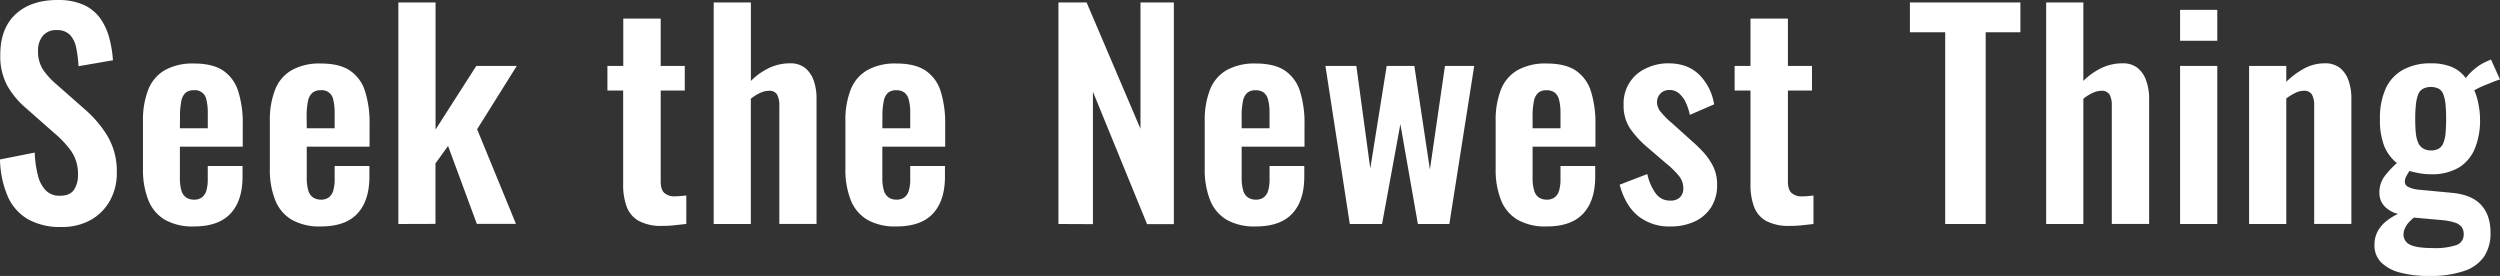 <svg xmlns="http://www.w3.org/2000/svg" viewBox="0 0 868.43 95.86"><rect x="0" y="0" width="868.43" height="95.86" fill="#333333" stroke="none"/><defs><style>.cls-1{fill:#fff;}</style></defs><g id="レイヤー_2" data-name="レイヤー 2"><g id="アセット書き出し対象"><path class="cls-1" d="M21.28,78.85A22.69,22.69,0,0,1,9.69,76.14a17,17,0,0,1-7-7.93A34.11,34.11,0,0,1,0,55.39L12.07,53a36.37,36.37,0,0,0,1.09,7.89,11.45,11.45,0,0,0,2.75,5.27A6.65,6.65,0,0,0,20.81,68c2.27,0,3.89-.68,4.84-2a8.85,8.85,0,0,0,1.43-5.18,13.9,13.9,0,0,0-2.29-8.26,34.68,34.68,0,0,0-6.08-6.46L9,37.53a29.05,29.05,0,0,1-6.51-7.84A21.56,21.56,0,0,1,.1,19Q.1,9.88,5.42,4.94T20,0a21.74,21.74,0,0,1,9,1.66,14.39,14.39,0,0,1,5.74,4.61A20.76,20.76,0,0,1,37.91,13a40.65,40.65,0,0,1,1.33,7.93L27.27,23a41.34,41.34,0,0,0-.81-6.46,9,9,0,0,0-2.19-4.46,6.11,6.11,0,0,0-4.6-1.62,5.83,5.83,0,0,0-4.8,2,7.81,7.81,0,0,0-1.66,5.09A11.66,11.66,0,0,0,14.82,24a25.28,25.28,0,0,0,4.66,5.18l9.59,8.45A39.68,39.68,0,0,1,37.19,47a23.88,23.88,0,0,1,3.38,13,19.44,19.44,0,0,1-2.43,9.78,17.36,17.36,0,0,1-6.74,6.7A20.45,20.45,0,0,1,21.28,78.85Z"/><path class="cls-1" d="M67.33,78.66a19.47,19.47,0,0,1-10.07-2.33,13.79,13.79,0,0,1-5.74-6.84,28.47,28.47,0,0,1-1.85-10.87V42.09a28.71,28.71,0,0,1,1.85-11,13.47,13.47,0,0,1,5.79-6.75,19.81,19.81,0,0,1,10-2.28q6.57,0,10.22,2.47a13.5,13.5,0,0,1,5.22,7.17,36.35,36.35,0,0,1,1.57,11.45v7.79H62.49V61.75A15.23,15.23,0,0,0,63,66.12a4.42,4.42,0,0,0,1.66,2.47,4.84,4.84,0,0,0,2.76.76,4.35,4.35,0,0,0,2.75-.81,4.55,4.55,0,0,0,1.53-2.37,14.11,14.11,0,0,0,.47-3.94V57.67H84.25v3.7q0,8.35-4.19,12.83T67.33,78.66Zm-4.84-34.1h9.69V39.33a18.61,18.61,0,0,0-.47-4.61,4,4,0,0,0-4.47-3.37,4.24,4.24,0,0,0-2.76.86A5.15,5.15,0,0,0,63,35.06a26.59,26.59,0,0,0-.47,5.7Z"/><path class="cls-1" d="M111.41,78.66a19.42,19.42,0,0,1-10.07-2.33,13.76,13.76,0,0,1-5.75-6.84,28.47,28.47,0,0,1-1.85-10.87V42.09a28.71,28.71,0,0,1,1.85-11,13.47,13.47,0,0,1,5.79-6.75,19.83,19.83,0,0,1,10-2.28q6.56,0,10.21,2.47a13.45,13.45,0,0,1,5.22,7.17,36.35,36.35,0,0,1,1.57,11.45v7.79H106.56V61.75a15.23,15.23,0,0,0,.52,4.37,4.39,4.39,0,0,0,1.67,2.47,4.8,4.8,0,0,0,2.75.76,4.4,4.4,0,0,0,2.76-.81,4.6,4.6,0,0,0,1.52-2.37,14.11,14.11,0,0,0,.47-3.94V57.67h12.07v3.7q0,8.35-4.18,12.83T111.41,78.66Zm-4.85-34.1h9.69V39.33a18.61,18.61,0,0,0-.47-4.61,4,4,0,0,0-4.47-3.37,4.19,4.19,0,0,0-2.75.86A5,5,0,0,0,107,35.06a25.84,25.84,0,0,0-.48,5.7Z"/><path class="cls-1" d="M138.38,77.81V.86H151.3V45L165.45,22.9h14.06l-13.77,22,13.49,32.87H165.64l-10-27.08-4.37,6.08v21Z"/><path class="cls-1" d="M230.15,78.47a16.6,16.6,0,0,1-8.22-1.71,9.37,9.37,0,0,1-4.23-4.94,21.63,21.63,0,0,1-1.23-7.7V31.45H211V22.9h5.51V6.46h13V22.9h8.36v8.55h-8.36V63c0,1.9.41,3.24,1.24,4a5.1,5.1,0,0,0,3.7,1.19q1.05,0,2-.09l1.95-.19v9.88l-3.75.42A40.54,40.54,0,0,1,230.15,78.47Z"/><path class="cls-1" d="M247.92,77.81V.86h12.92V28.12a22.38,22.38,0,0,1,6.22-4.46A16.77,16.77,0,0,1,274.42,22a8.08,8.08,0,0,1,5.32,1.66,9.79,9.79,0,0,1,2.95,4.42,18.35,18.35,0,0,1,.95,6v43.7H270.72V36.67a7.83,7.83,0,0,0-.76-3.8A3.1,3.1,0,0,0,267,31.54a7.28,7.28,0,0,0-3,.76,14.57,14.57,0,0,0-3.18,2V77.81Z"/><path class="cls-1" d="M311.34,78.66a19.44,19.44,0,0,1-10.07-2.33,13.81,13.81,0,0,1-5.75-6.84,28.66,28.66,0,0,1-1.85-10.87V42.09a28.9,28.9,0,0,1,1.85-11,13.53,13.53,0,0,1,5.8-6.75,19.81,19.81,0,0,1,10-2.28q6.56,0,10.21,2.47a13.52,13.52,0,0,1,5.23,7.17,36.65,36.65,0,0,1,1.57,11.45v7.79H306.5V61.75a15.23,15.23,0,0,0,.52,4.37,4.38,4.38,0,0,0,1.66,2.47,4.84,4.84,0,0,0,2.76.76,4.37,4.37,0,0,0,2.75-.81,4.54,4.54,0,0,0,1.52-2.37,13.71,13.71,0,0,0,.48-3.94V57.67h12.06v3.7q0,8.35-4.18,12.83T311.34,78.66Zm-4.84-34.1h9.69V39.33a18.08,18.08,0,0,0-.48-4.61,4.65,4.65,0,0,0-1.52-2.56,4.72,4.72,0,0,0-2.94-.81,4.24,4.24,0,0,0-2.76.86A5.09,5.09,0,0,0,307,35.06a26,26,0,0,0-.47,5.7Z"/><path class="cls-1" d="M367.67,77.81V.86h9.79l18.71,43.88V.86h11.59v77h-9.3l-18.81-46v46Z"/><path class="cls-1" d="M436.16,78.66a19.44,19.44,0,0,1-10.07-2.33,13.81,13.81,0,0,1-5.75-6.84,28.66,28.66,0,0,1-1.85-10.87V42.09a28.9,28.9,0,0,1,1.85-11,13.53,13.53,0,0,1,5.8-6.75,19.81,19.81,0,0,1,10-2.28q6.55,0,10.21,2.47a13.52,13.52,0,0,1,5.23,7.17,36.65,36.65,0,0,1,1.57,11.45v7.79H431.32V61.75a15.23,15.23,0,0,0,.52,4.37,4.38,4.38,0,0,0,1.66,2.47,4.84,4.84,0,0,0,2.76.76,4.37,4.37,0,0,0,2.75-.81,4.54,4.54,0,0,0,1.52-2.37,13.71,13.71,0,0,0,.48-3.94V57.67h12.06v3.7q0,8.35-4.18,12.83T436.16,78.66Zm-4.84-34.1H441V39.33a18.08,18.08,0,0,0-.48-4.61A4.65,4.65,0,0,0,439,32.16a4.72,4.72,0,0,0-2.94-.81,4.24,4.24,0,0,0-2.76.86,5.09,5.09,0,0,0-1.52,2.85,26,26,0,0,0-.47,5.7Z"/><path class="cls-1" d="M468.88,77.81,460.42,22.9h10.74L476,58.52l5.7-35.62h9.6l5.41,36,5.23-36H512.1l-8.64,54.91H492.53l-6.08-34.68-6.36,34.68Z"/><path class="cls-1" d="M537.22,78.66a19.44,19.44,0,0,1-10.07-2.33,13.81,13.81,0,0,1-5.75-6.84,28.66,28.66,0,0,1-1.85-10.87V42.09a28.9,28.9,0,0,1,1.85-11,13.53,13.53,0,0,1,5.8-6.75,19.81,19.81,0,0,1,10-2.28q6.56,0,10.21,2.47a13.52,13.52,0,0,1,5.23,7.17,36.65,36.65,0,0,1,1.57,11.45v7.79H532.38V61.75a15.23,15.23,0,0,0,.52,4.37,4.38,4.38,0,0,0,1.66,2.47,4.84,4.84,0,0,0,2.76.76,4.37,4.37,0,0,0,2.75-.81,4.54,4.54,0,0,0,1.52-2.37,13.71,13.71,0,0,0,.48-3.94V57.67h12.06v3.7q0,8.35-4.18,12.83T537.22,78.66Zm-4.84-34.1h9.69V39.33a18.08,18.08,0,0,0-.48-4.61,4.65,4.65,0,0,0-1.52-2.56,4.72,4.72,0,0,0-2.94-.81,4.24,4.24,0,0,0-2.76.86,5.09,5.09,0,0,0-1.52,2.85,26,26,0,0,0-.47,5.7Z"/><path class="cls-1" d="M580.42,78.66A17.23,17.23,0,0,1,569,75q-4.47-3.7-6.37-10.84l9.6-3.7a18,18,0,0,0,3,6.84,6,6,0,0,0,4.94,2.38,4.61,4.61,0,0,0,3.42-1.15,4.21,4.21,0,0,0,1.14-3.13,6.73,6.73,0,0,0-1.38-4.13,29.8,29.8,0,0,0-4.7-4.61L572.06,51a33.71,33.71,0,0,1-5.85-6.42A14.31,14.31,0,0,1,564,36.39a13.27,13.27,0,0,1,7.65-12.59A17.69,17.69,0,0,1,579.56,22q6.65,0,10.69,3.94a18.57,18.57,0,0,1,5.18,10.31L587,39.9a19.24,19.24,0,0,0-1.38-4.23,9.32,9.32,0,0,0-2.32-3.18,4.94,4.94,0,0,0-3.33-1.23,4.21,4.21,0,0,0-3.18,1.23,4.34,4.34,0,0,0-1.19,3.13A5.36,5.36,0,0,0,577,39a30.91,30.91,0,0,0,3.94,3.9l6.75,6.08A50.15,50.15,0,0,1,591.82,53a21.09,21.09,0,0,1,3.32,4.89,13.91,13.91,0,0,1,1.33,6.22,14.15,14.15,0,0,1-2.14,8A13.45,13.45,0,0,1,588.54,77,19.55,19.55,0,0,1,580.42,78.66Z"/><path class="cls-1" d="M621.75,78.47a16.65,16.65,0,0,1-8.22-1.71,9.39,9.39,0,0,1-4.22-4.94,21.4,21.4,0,0,1-1.24-7.7V31.45h-5.51V22.9h5.51V6.46h13V22.9h8.36v8.55h-8.36V63c0,1.9.41,3.24,1.23,4A5.12,5.12,0,0,0,626,68.21q1,0,2-.09l1.95-.19v9.88l-3.76.42A40.41,40.41,0,0,1,621.75,78.47Z"/><path class="cls-1" d="M675.71,77.81V11.21H663.45V.86h38.38V11.21H689.77v66.6Z"/><path class="cls-1" d="M710.78,77.81V.86H723.7V28.12a22.53,22.53,0,0,1,6.22-4.46A16.82,16.82,0,0,1,737.29,22a8.1,8.1,0,0,1,5.32,1.66,9.69,9.69,0,0,1,2.94,4.42,18.35,18.35,0,0,1,1,6v43.7H733.58V36.67a7.72,7.72,0,0,0-.76-3.8,3.09,3.09,0,0,0-2.94-1.33,7.28,7.28,0,0,0-3,.76,14.81,14.81,0,0,0-3.18,2V77.81Z"/><path class="cls-1" d="M757.3,14.16V3.42h12.92V14.16Zm0,63.65V22.9h12.92V77.81Z"/><path class="cls-1" d="M781.27,77.81V22.9h12.92v5.51a28,28,0,0,1,6.22-4.61A14.8,14.8,0,0,1,807.49,22a8.26,8.26,0,0,1,5.42,1.66,9.69,9.69,0,0,1,2.94,4.42,18.35,18.35,0,0,1,.95,6v43.7H803.88V36.67a7.72,7.72,0,0,0-.76-3.8,3.09,3.09,0,0,0-2.94-1.33,6.63,6.63,0,0,0-2.9.76,18.79,18.79,0,0,0-3.09,1.9V77.81Z"/><path class="cls-1" d="M843.73,95.86a38.55,38.55,0,0,1-9.88-1.14,14.53,14.53,0,0,1-6.65-3.52A8.35,8.35,0,0,1,824.83,85a9.6,9.6,0,0,1,1.09-4.61,11.42,11.42,0,0,1,3-3.56A21,21,0,0,1,833,74.29a9.56,9.56,0,0,1-4.8-2.75A6.69,6.69,0,0,1,826.54,67a9.32,9.32,0,0,1,1.61-5.51,30.48,30.48,0,0,1,4.47-4.85,14.61,14.61,0,0,1-4.42-5.94,24.85,24.85,0,0,1-1.47-9.35,24.77,24.77,0,0,1,2-10.6,14.07,14.07,0,0,1,6-6.5A19.64,19.64,0,0,1,844.4,22a18.41,18.41,0,0,1,7.31,1.28,11.88,11.88,0,0,1,4.85,3.85,16.35,16.35,0,0,1,2.66-2.85,17.17,17.17,0,0,1,4.37-2.85l1.71-.76,3.13,6.94c-.69.19-1.63.5-2.8,1s-2.33.91-3.47,1.42a26,26,0,0,0-2.66,1.33,22.48,22.48,0,0,1,1.43,4.75,27.69,27.69,0,0,1,.57,5.42,25.65,25.65,0,0,1-1.81,10.07,13.87,13.87,0,0,1-5.55,6.6,18.29,18.29,0,0,1-9.74,2.33,21.84,21.84,0,0,1-3.9-.34,33.22,33.22,0,0,1-3.51-.8c-.38.57-.75,1.17-1.09,1.8a4.07,4.07,0,0,0-.53,2,2,2,0,0,0,1.14,1.71,10.26,10.26,0,0,0,3.8,1L851.9,67q6.75.66,10,4.22t3.23,9.65a14.56,14.56,0,0,1-2.23,8.26,13.6,13.6,0,0,1-6.94,5A36.33,36.33,0,0,1,843.73,95.86Zm1.43-9.69a23,23,0,0,0,8-1,3.8,3.8,0,0,0,2.66-3.8,4.17,4.17,0,0,0-.67-2.47,4.83,4.83,0,0,0-2.37-1.57,20.51,20.51,0,0,0-4.85-.9l-9.4-.85a15.61,15.61,0,0,0-1.85,1.75,7.68,7.68,0,0,0-1.29,2,5.2,5.2,0,0,0-.47,2.19A3.82,3.82,0,0,0,837.18,85Q839.46,86.17,845.16,86.17Zm-.76-33.92a5.26,5.26,0,0,0,2.75-.62,3.94,3.94,0,0,0,1.62-2,12.18,12.18,0,0,0,.76-3.47c.12-1.39.19-3,.19-4.84s-.07-3.46-.19-4.85a14.54,14.54,0,0,0-.71-3.51,4,4,0,0,0-1.57-2.09,6.29,6.29,0,0,0-5.65,0,3.9,3.9,0,0,0-1.62,2,14.53,14.53,0,0,0-.76,3.47,44,44,0,0,0-.24,4.94c0,1.77.06,3.34.19,4.7a12,12,0,0,0,.76,3.42,4.45,4.45,0,0,0,1.67,2.09A5.05,5.05,0,0,0,844.4,52.25Z"/></g></g></svg>